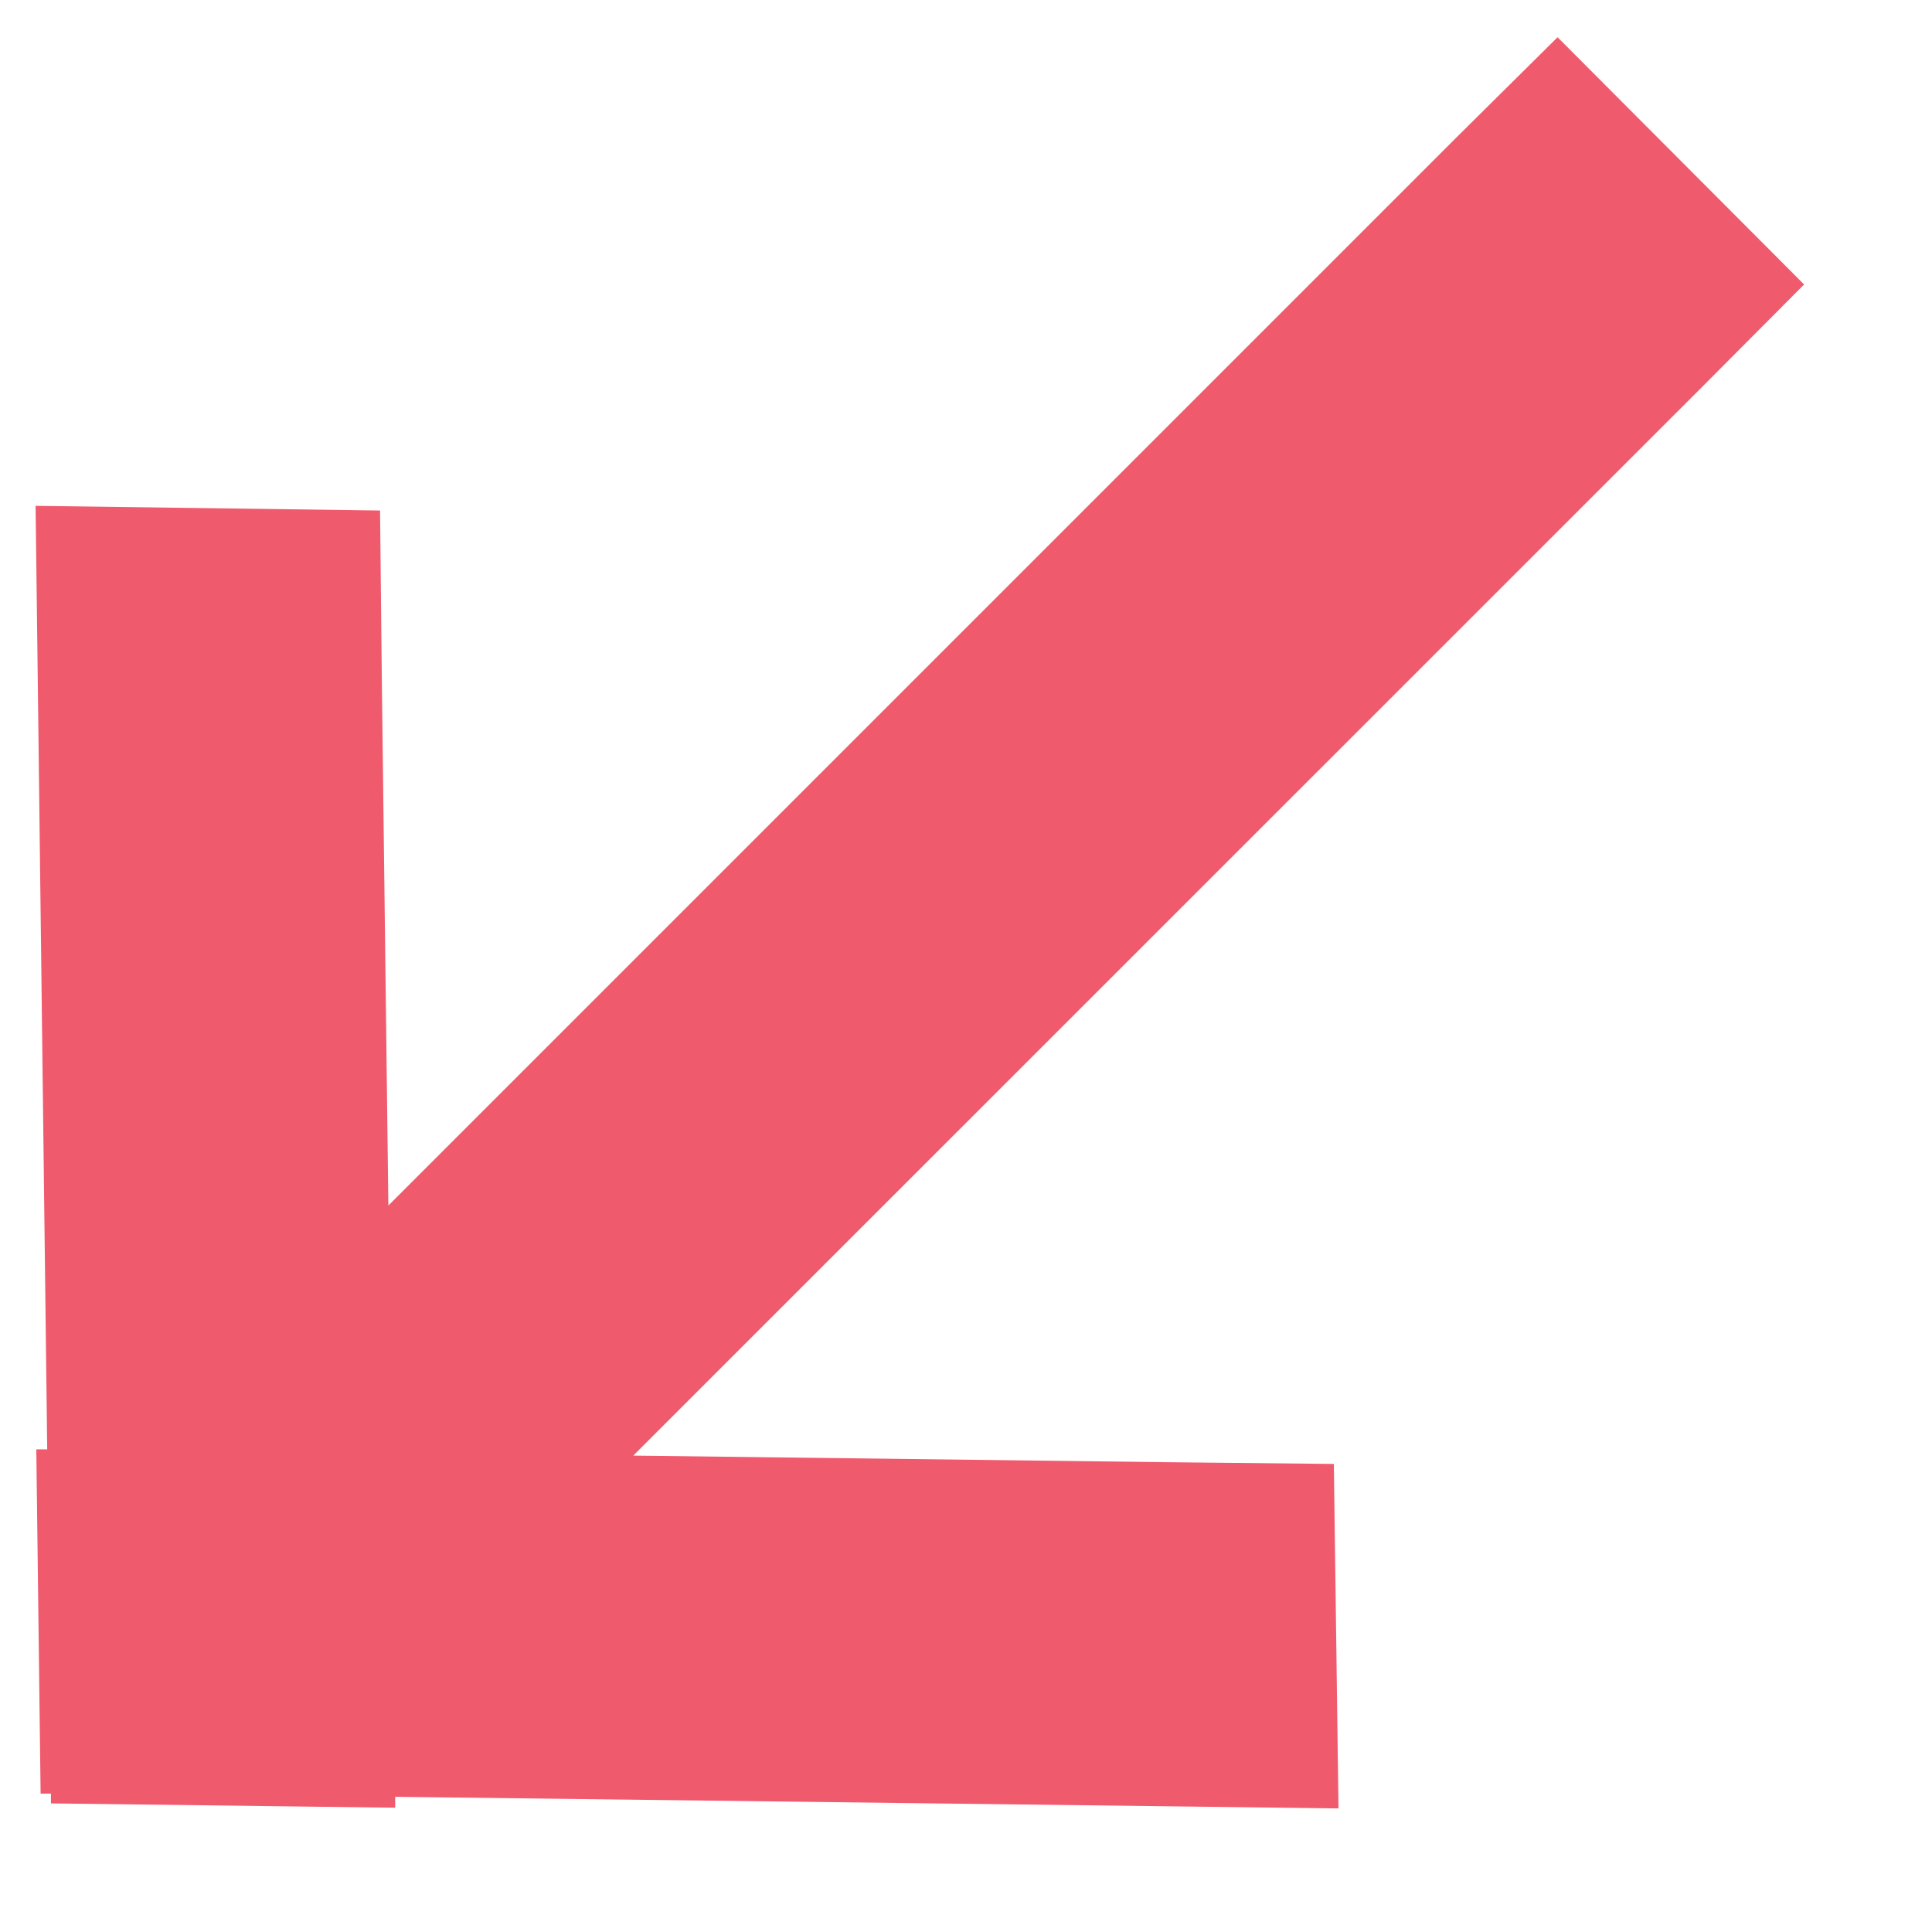 <svg width="11" height="11" xmlns="http://www.w3.org/2000/svg">
  <path d="M2.414 8.773l4.207.052.48.005.013.96-.48-.006-4.884-.06v.062l-.96-.012v-.062H.725l-.012-.96h.062l-.06-4.885-.006-.48.96.013.005.48.052 4.176 6.92-6.92.22-.218.7.702-.217.218-6.936 6.935z" stroke="#F05A6D" fill="#F05A6D" fill-rule="evenodd" stroke-linecap="square"/>
</svg>
